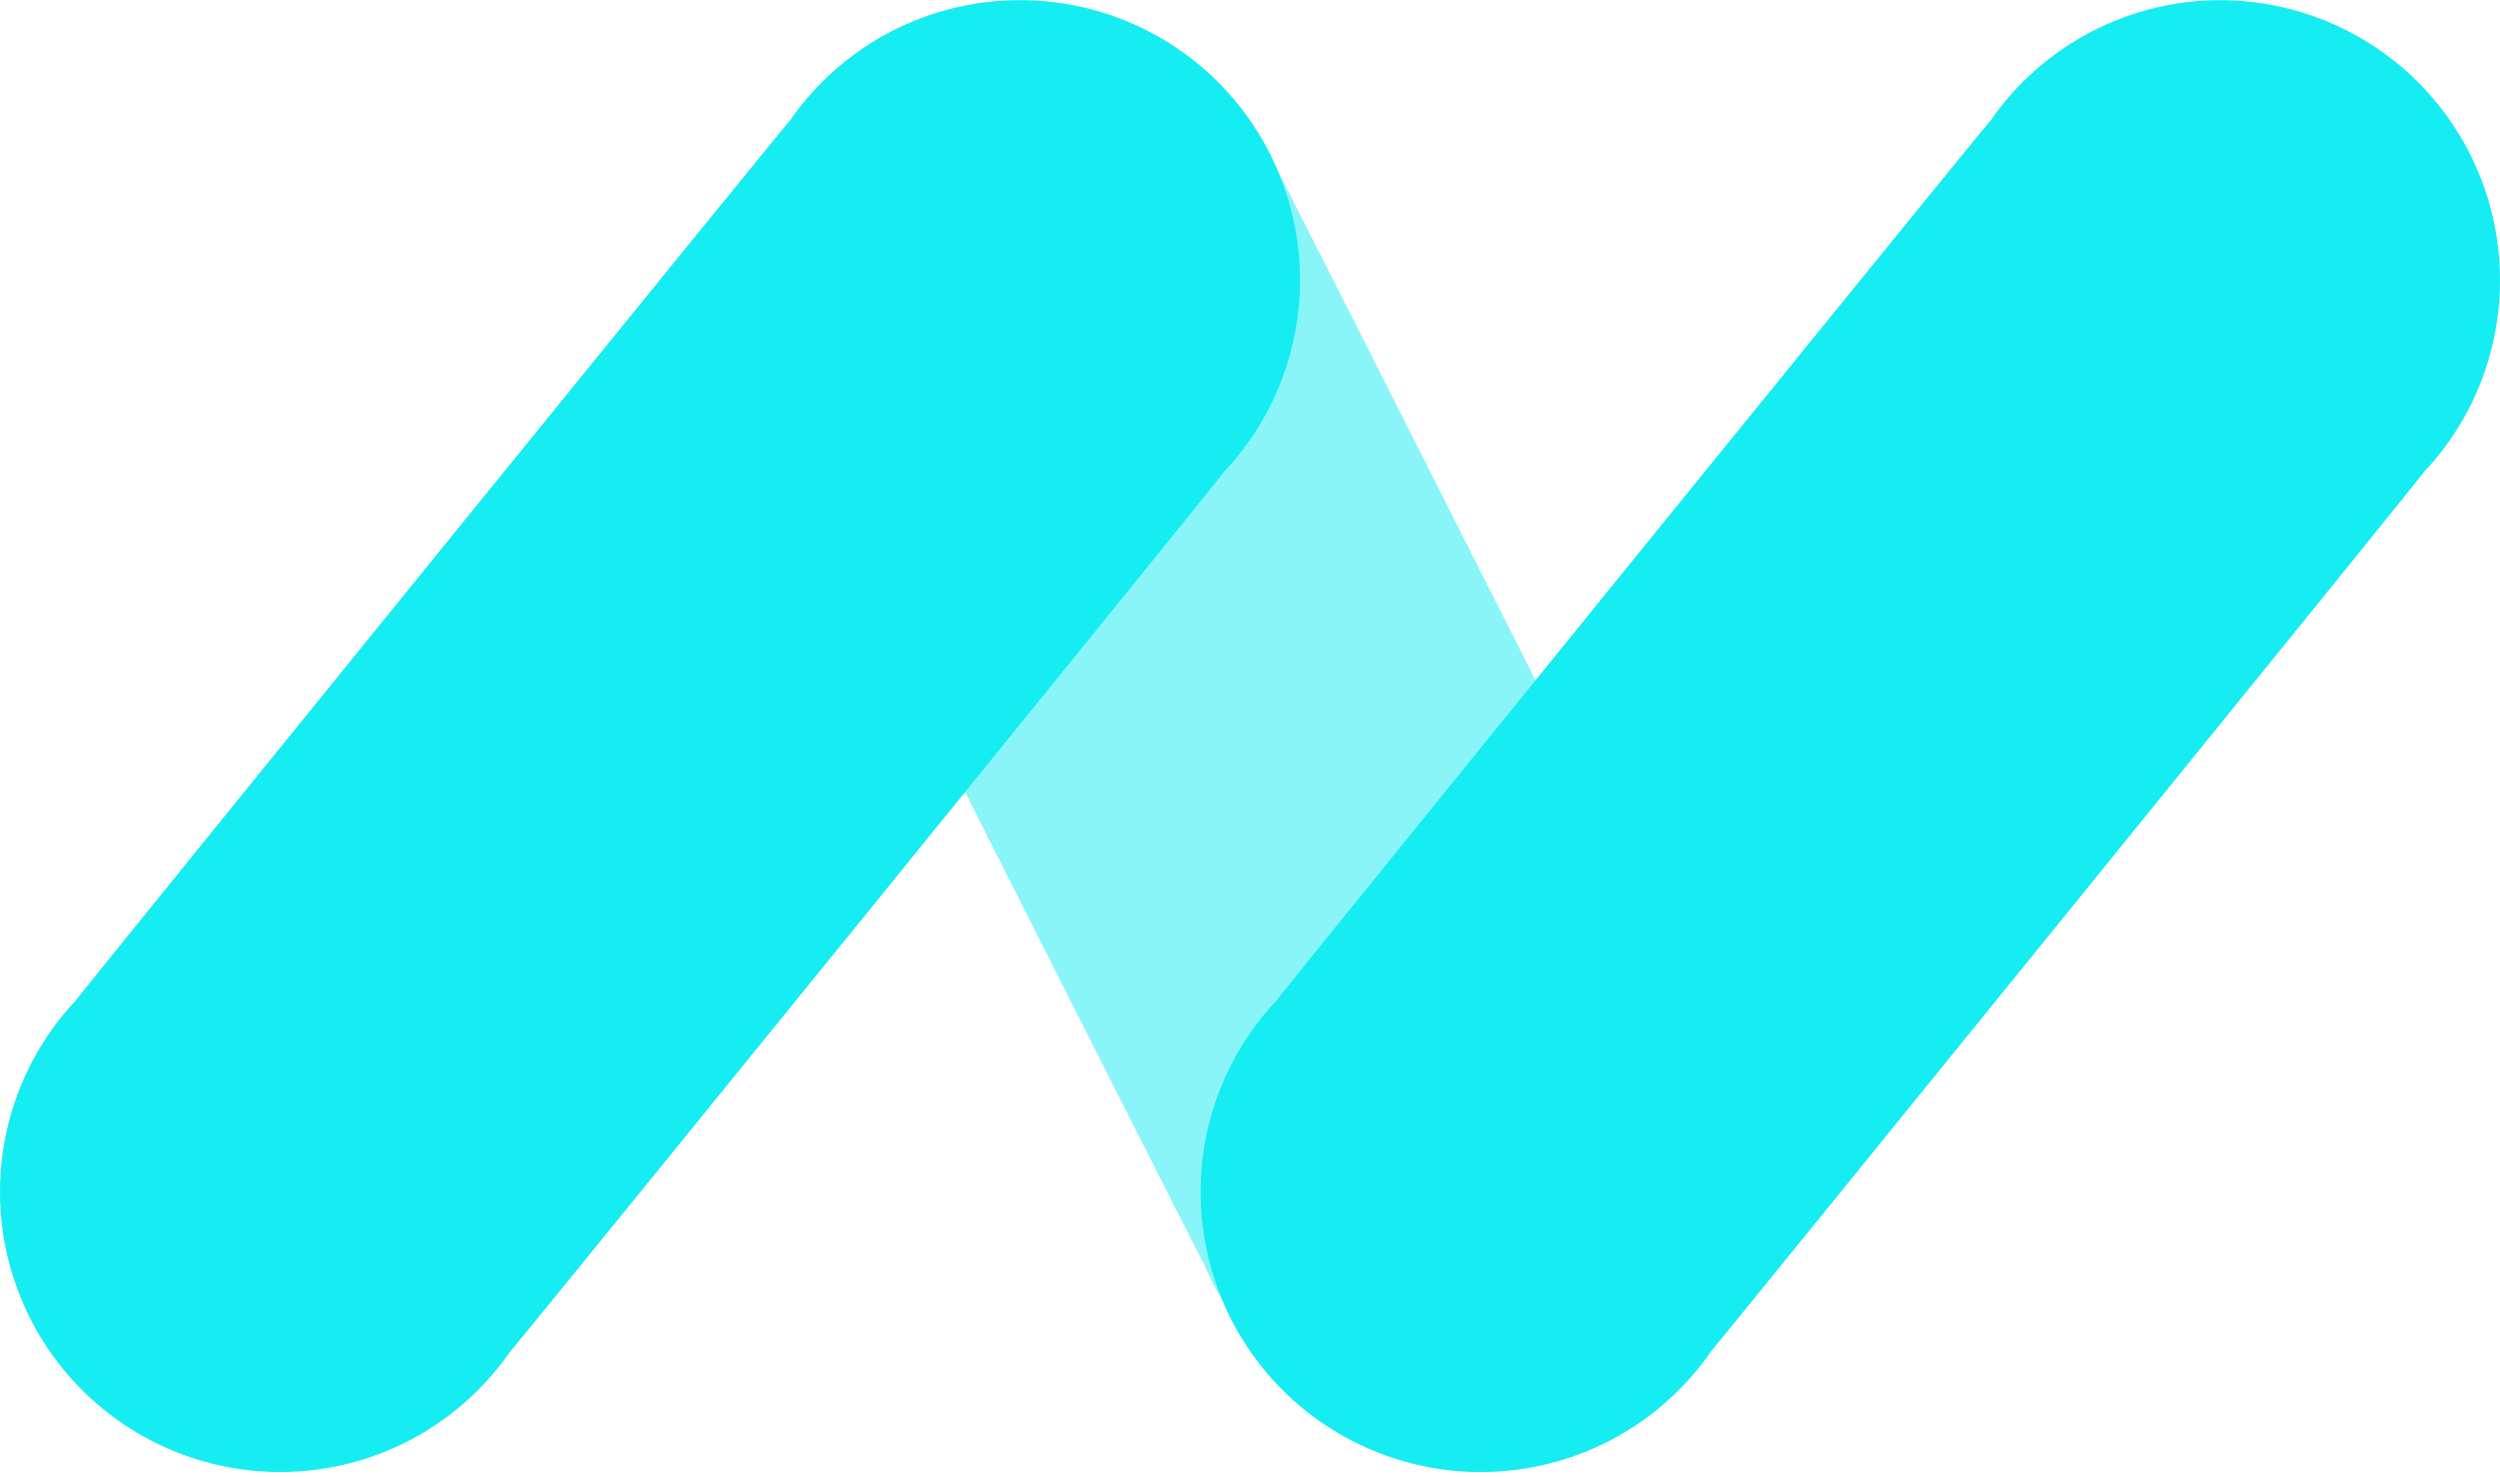 <svg width="66" height="39" viewBox="0 0 66 39" fill="none" xmlns="http://www.w3.org/2000/svg">
<g clip-path="url(#clip0)">
<path opacity="0.5" d="M45.409 27.656C45.272 27.328 33.936 4.86 33.748 4.548C33.132 3.066 32.049 1.826 30.664 1.015C28.973 0.03 26.96 -0.246 25.066 0.249C23.173 0.744 21.552 1.969 20.56 3.656C19.888 4.803 19.537 6.109 19.544 7.438C19.552 8.767 19.917 10.07 20.603 11.208C20.739 11.537 31.594 33.045 31.777 33.352C31.918 33.684 32.08 34.006 32.264 34.316C32.879 35.798 33.962 37.037 35.348 37.845C37.04 38.836 39.055 39.115 40.952 38.621C42.849 38.126 44.472 36.899 45.464 35.208C46.135 34.06 46.484 32.753 46.474 31.424C46.465 30.095 46.096 28.794 45.409 27.656Z" fill="#16EDF3"/>
<path d="M32.315 12.456C33.605 11.086 34.322 9.276 34.321 7.395C34.321 6.425 34.129 5.463 33.758 4.566C33.386 3.67 32.841 2.855 32.155 2.168C31.468 1.482 30.653 0.938 29.756 0.567C28.859 0.196 27.897 0.005 26.927 0.006C25.735 0.004 24.561 0.291 23.506 0.842C22.45 1.394 21.543 2.193 20.864 3.171C20.616 3.432 2.206 26.122 2.001 26.412C0.713 27.78 -0.002 29.589 5.95582e-06 31.468C5.95582e-06 33.428 0.779 35.309 2.166 36.696C3.552 38.083 5.433 38.861 7.394 38.861C8.585 38.862 9.759 38.575 10.815 38.024C11.87 37.472 12.777 36.674 13.457 35.696C13.7 35.435 32.115 12.746 32.315 12.456Z" fill="#16EDF3"/>
<path d="M63.999 12.454C65.287 11.085 66.003 9.274 66 7.394C66 6.423 65.808 5.462 65.437 4.565C65.065 3.668 64.52 2.854 63.834 2.167C63.147 1.481 62.332 0.937 61.435 0.566C60.538 0.195 59.577 0.004 58.606 0.004C57.417 0.006 56.247 0.295 55.195 0.846C54.142 1.397 53.238 2.195 52.56 3.17C52.317 3.43 33.906 26.12 33.702 26.41C32.413 27.778 31.695 29.587 31.696 31.466C31.696 33.427 32.475 35.308 33.862 36.695C35.249 38.081 37.129 38.86 39.09 38.86C40.282 38.861 41.456 38.574 42.513 38.023C43.569 37.471 44.477 36.672 45.157 35.694C45.383 35.434 63.794 12.745 63.999 12.454Z" fill="#16EDF3"/>
</g>
<defs>
<clipPath id="clip0">
<rect width="66" height="38.86" fill="white"/>
</clipPath>
</defs>
</svg>
